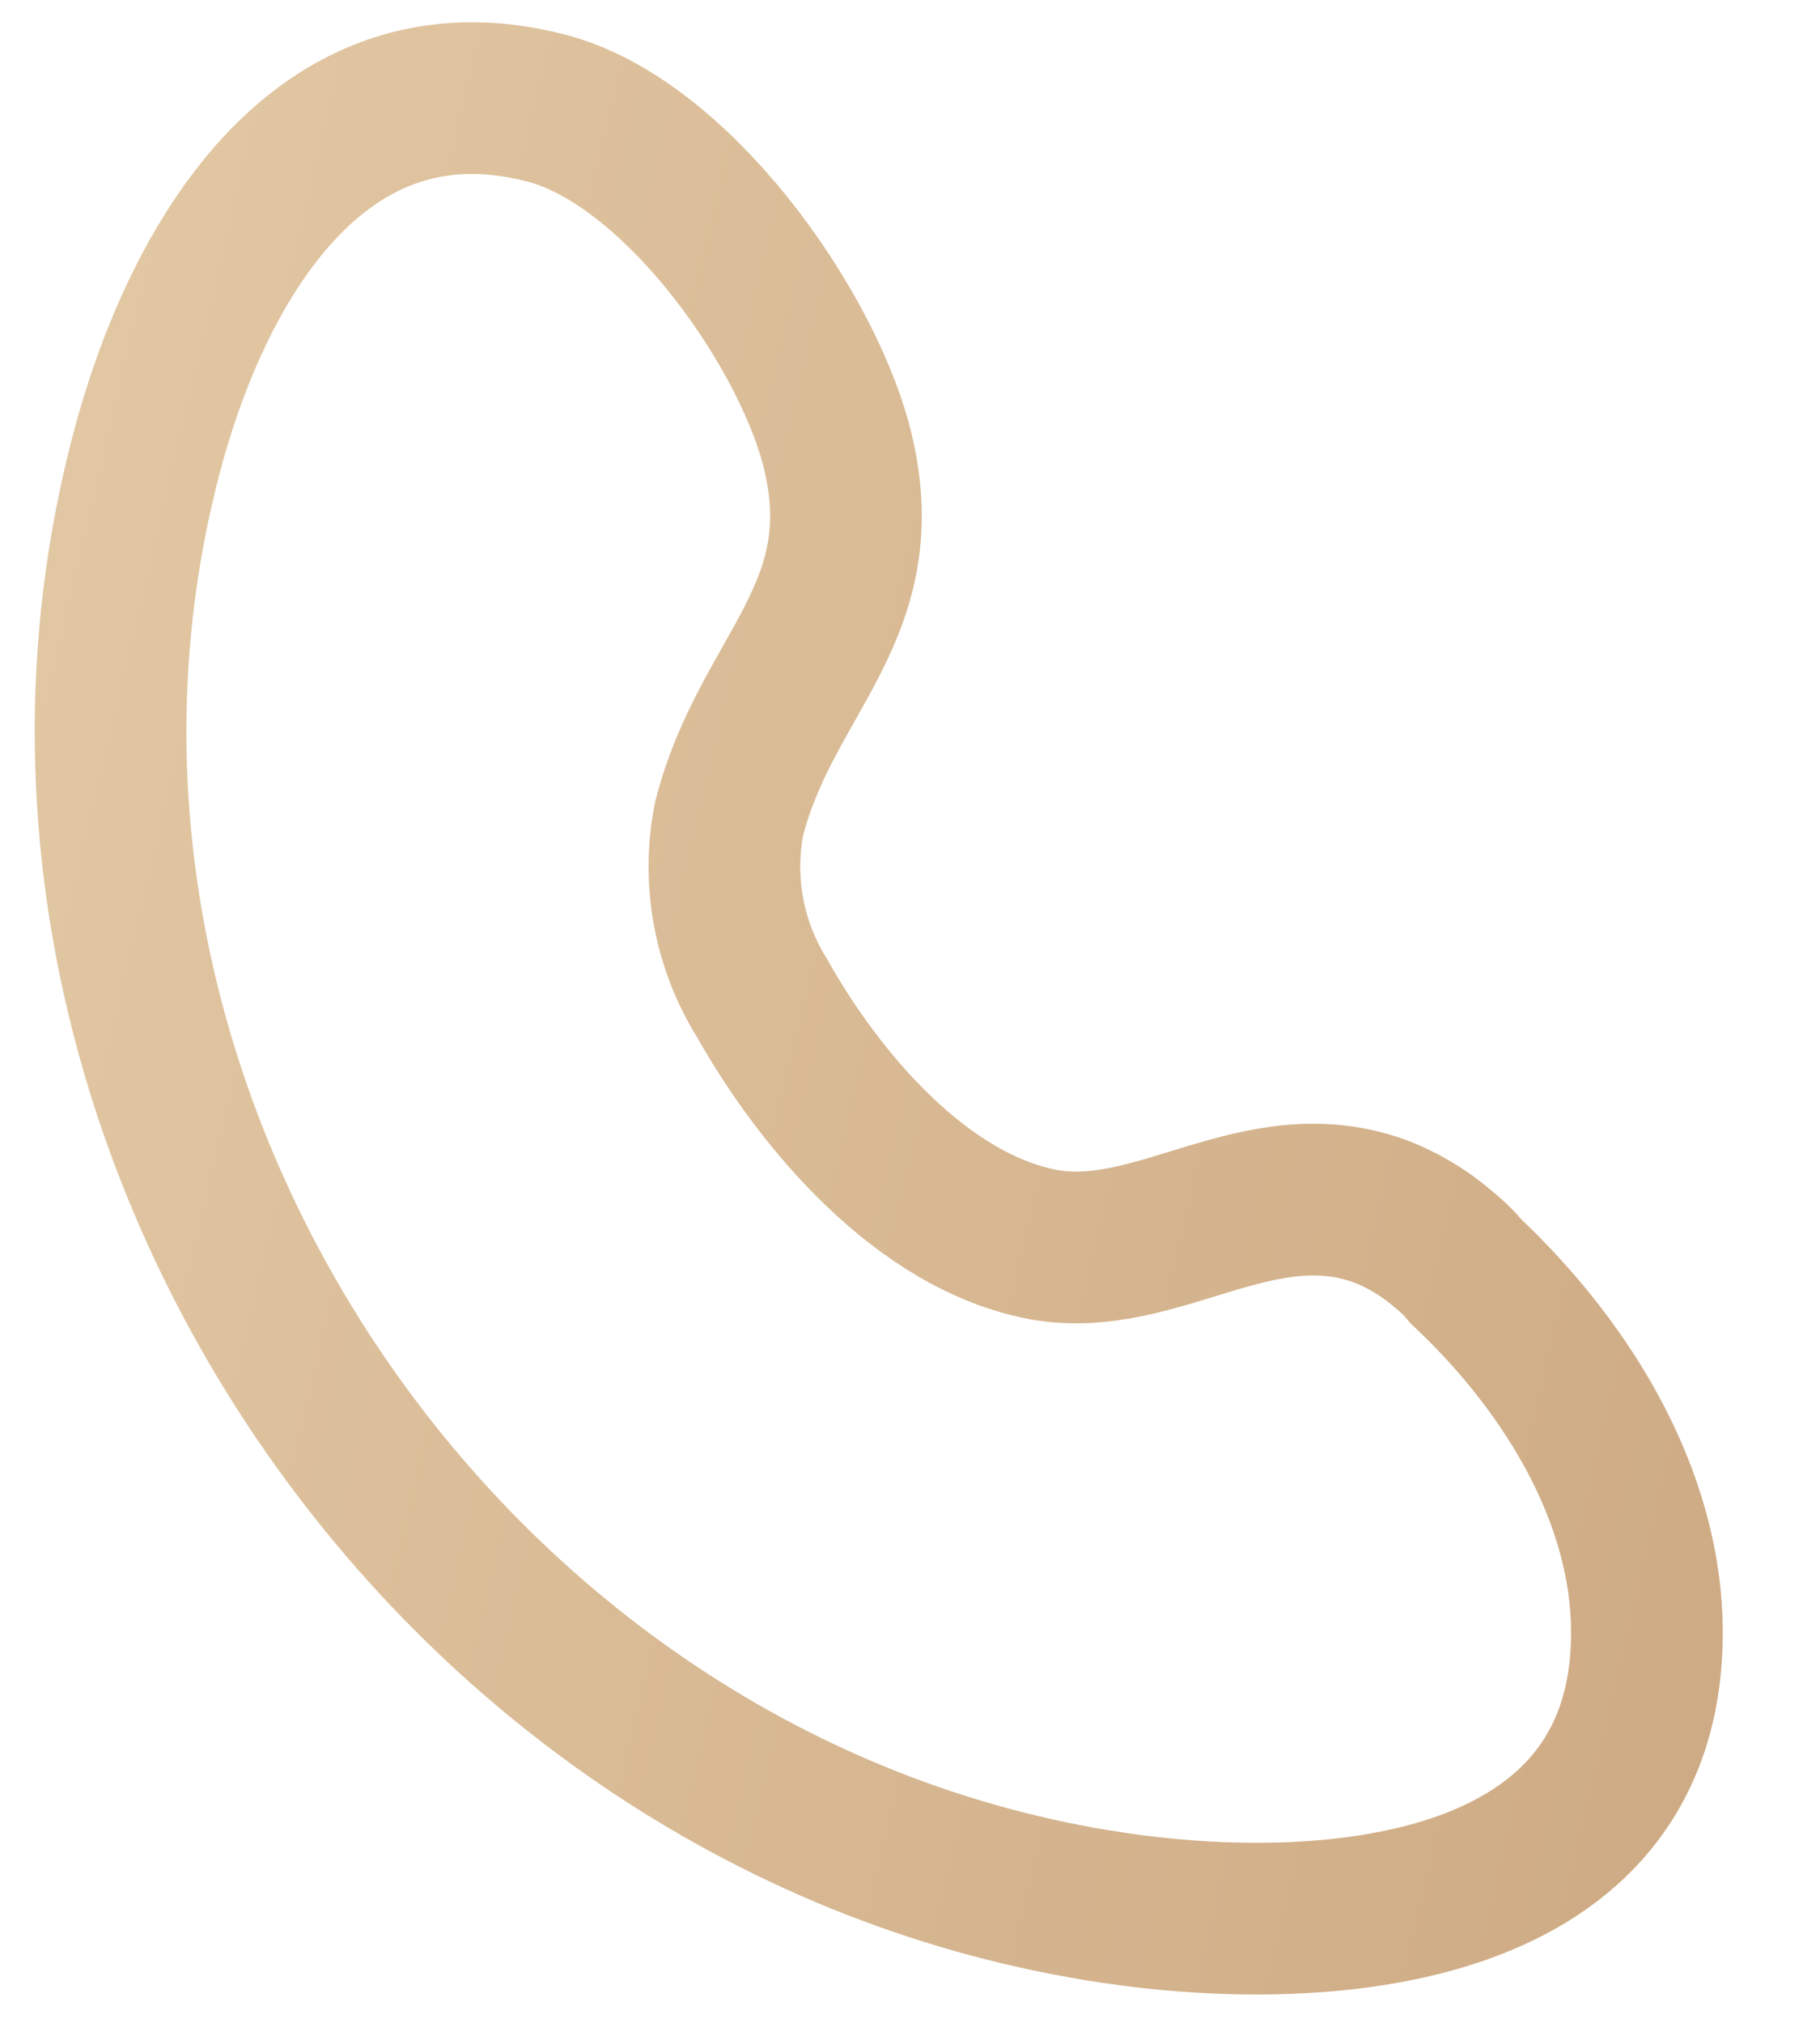 <svg width="18" height="20" viewBox="0 0 18 20" fill="none" xmlns="http://www.w3.org/2000/svg">
<path d="M13.658 11.979C13.876 12.064 14.078 12.184 14.256 12.335C14.341 12.404 14.426 12.479 14.495 12.567C15.52 13.528 16.376 14.903 16.281 16.369C16.115 18.934 13.132 19.146 11.172 18.885C4.499 17.993 -0.261 11.045 1.441 4.512C1.925 2.647 3.137 0.478 5.404 1.069C6.671 1.399 7.942 3.182 8.268 4.391C8.703 6.044 7.576 6.651 7.21 8.099C7.091 8.709 7.208 9.342 7.537 9.869C8.105 10.879 9.118 12.081 10.323 12.306C11.45 12.508 12.447 11.532 13.658 11.979Z" stroke="url(#paint0_linear_161_203)" stroke-width="1.5" stroke-linecap="round" stroke-linejoin="round"/>
<defs>
<linearGradient id="paint0_linear_161_203" x1="-1.755" y1="-5.344" x2="26.715" y2="1.331" gradientUnits="userSpaceOnUse">
<stop stop-color="#E6CEAA"/>
<stop offset="1" stop-color="#C8A27B"/>
</linearGradient>
</defs>
</svg>
